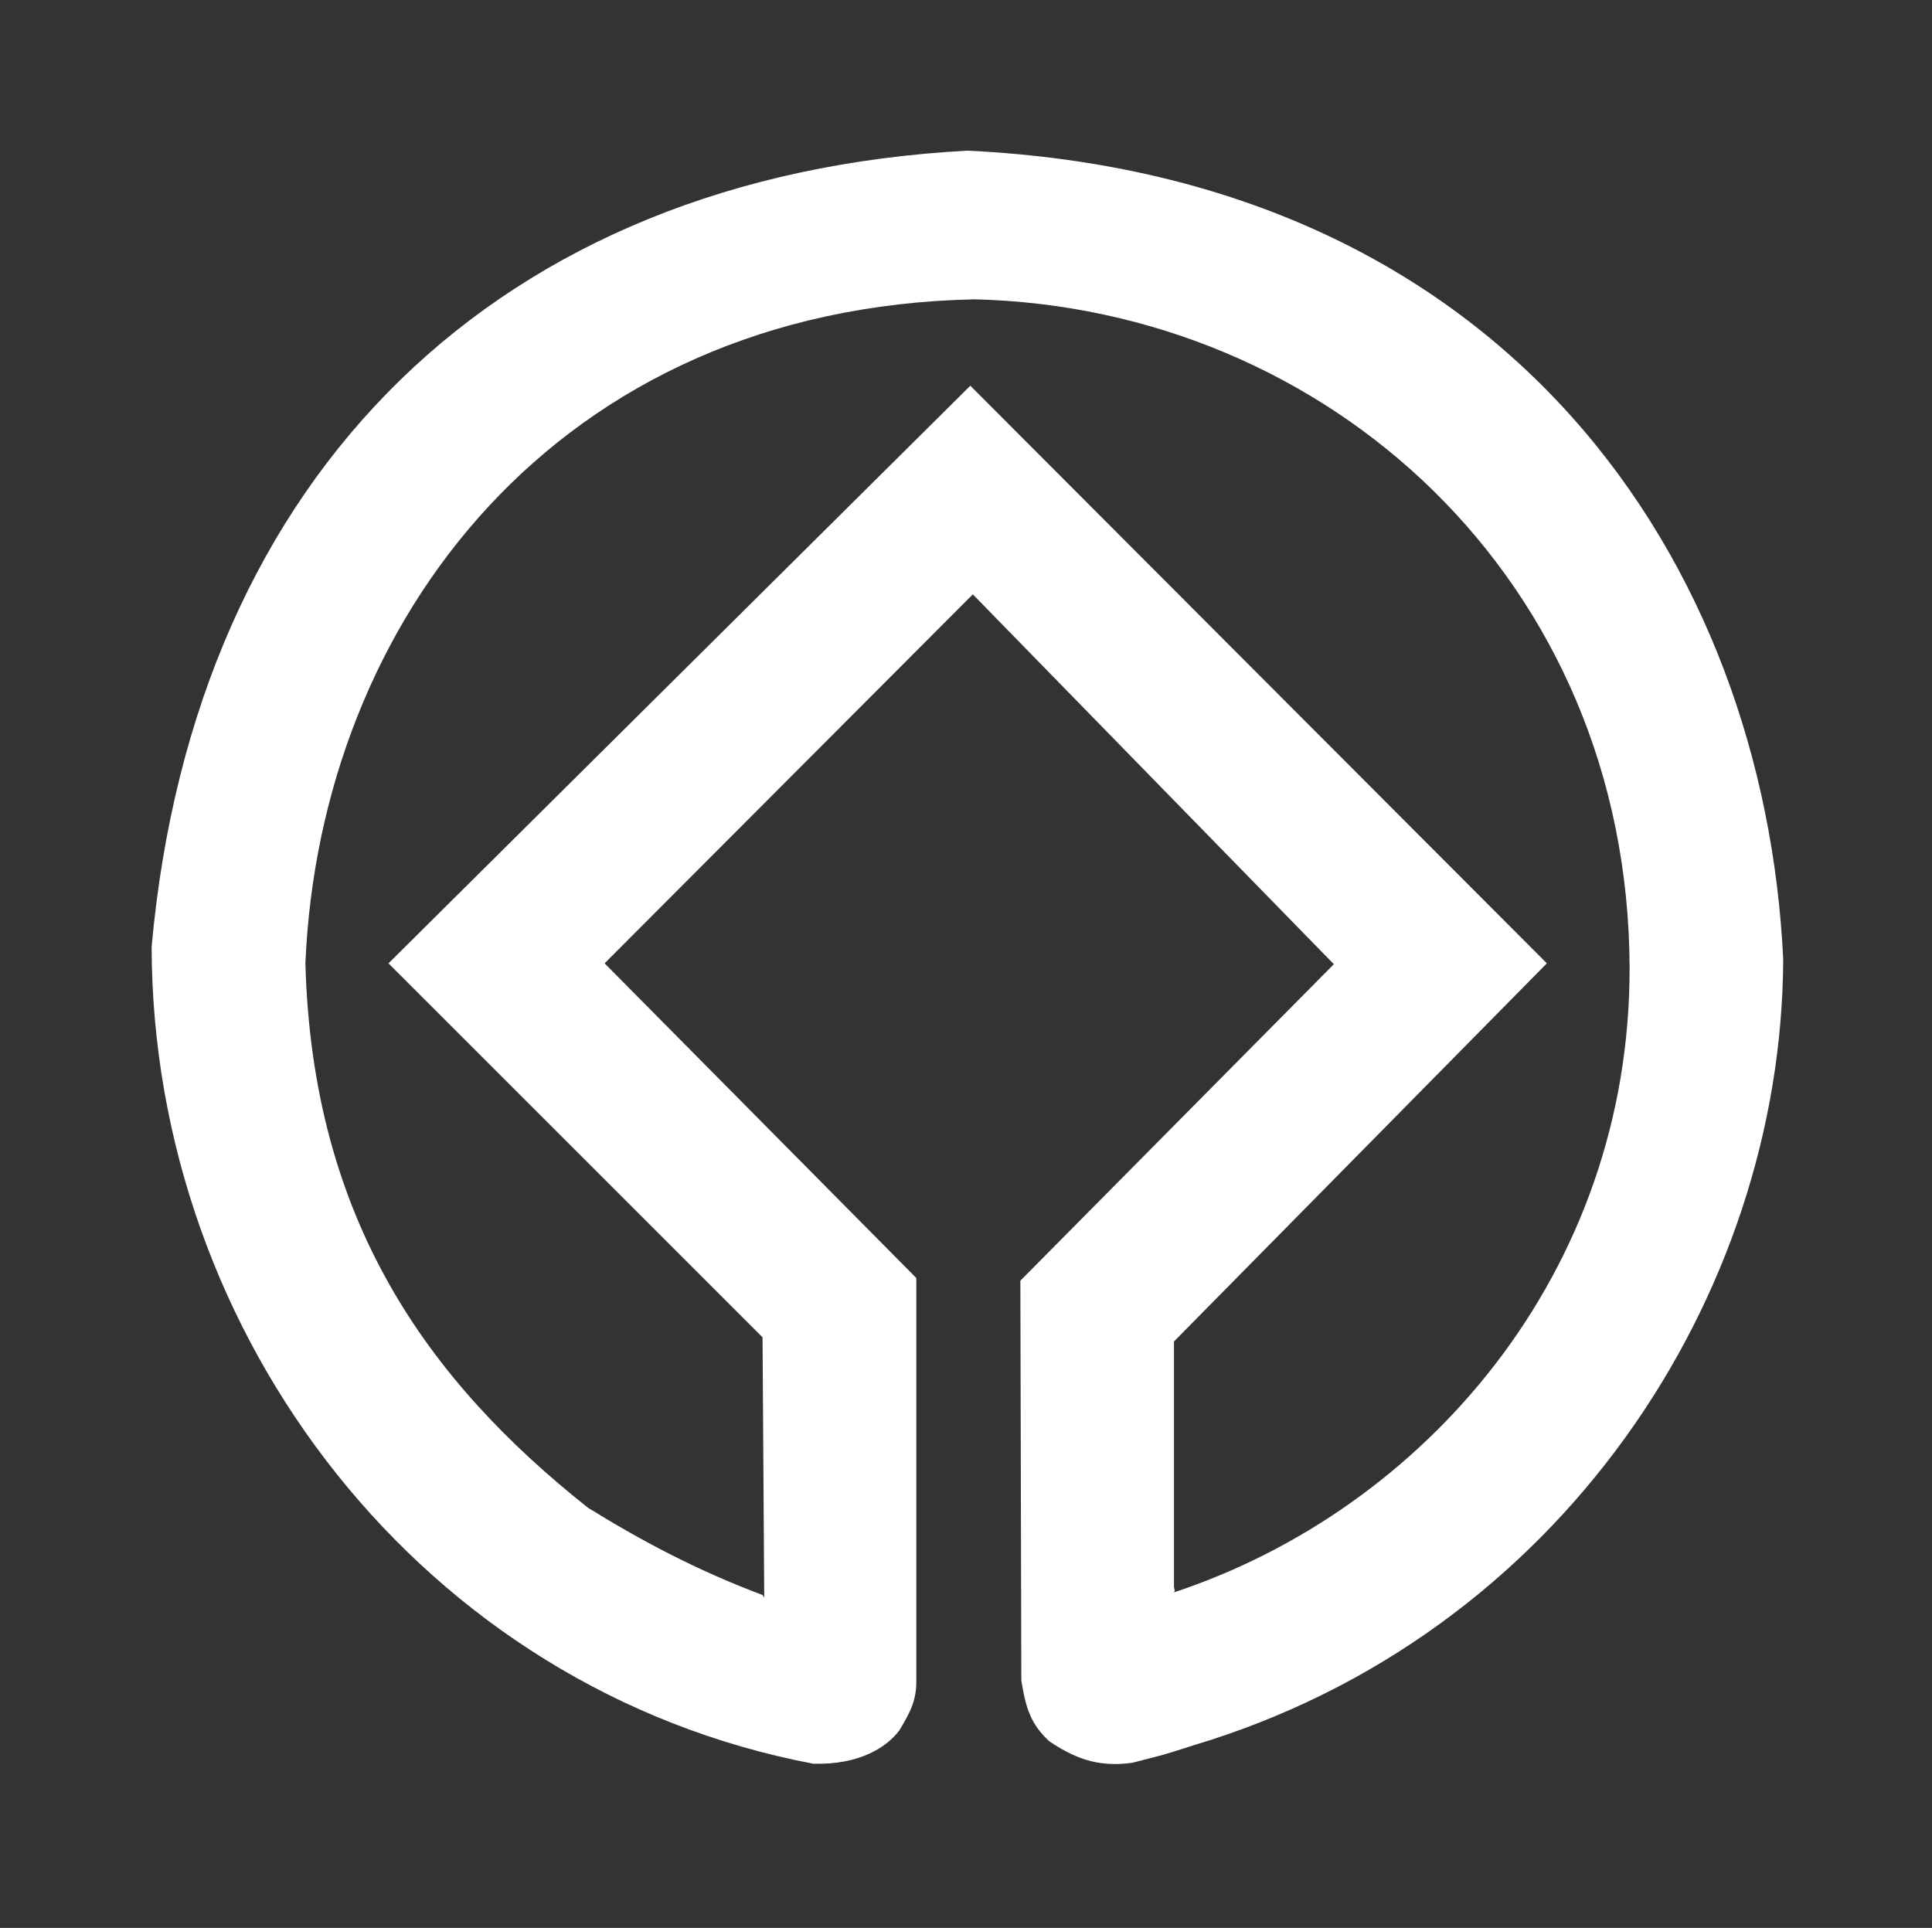 <?xml version="1.0" encoding="UTF-8" standalone="no"?>
<!-- Created with Inkscape (http://www.inkscape.org/) -->

<svg
   xmlns:dc="http://purl.org/dc/elements/1.1/"
   xmlns:cc="http://creativecommons.org/ns#"
   xmlns:rdf="http://www.w3.org/1999/02/22-rdf-syntax-ns#"
   xmlns:svg="http://www.w3.org/2000/svg"
   xmlns="http://www.w3.org/2000/svg"
   xmlns:sodipodi="http://sodipodi.sourceforge.net/DTD/sodipodi-0.dtd"
   xmlns:inkscape="http://www.inkscape.org/namespaces/inkscape"
   width="212.649"
   height="212.212"
   id="svg5027"
   sodipodi:version="0.32"
   inkscape:version="0.48.3.1 r9886"
   version="1.0"
   sodipodi:docname="Maailmanperintökohde_772b_tunnusosa.svg"
   inkscape:output_extension="org.inkscape.output.svg.inkscape">
  <rect width="100%" height="100%" fill="#333333" stroke="none"/>
  <defs
     id="defs5029">
    <inkscape:perspective
       sodipodi:type="inkscape:persp3d"
       inkscape:vp_x="0 : 526.18109 : 1"
       inkscape:vp_y="0 : 1000 : 0"
       inkscape:vp_z="744.09448 : 526.18109 : 1"
       inkscape:persp3d-origin="372.04724 : 350.78739 : 1"
       id="perspective5035" />
  </defs>
  <sodipodi:namedview
     id="base"
     pagecolor="#ffffff"
     bordercolor="#666666"
     borderopacity="1.0"
     gridtolerance="10000"
     guidetolerance="10"
     objecttolerance="10"
     inkscape:pageopacity="0.0"
     inkscape:pageshadow="2"
     inkscape:zoom="0.940625"
     inkscape:cx="313.66577"
     inkscape:cy="307.37542"
     inkscape:document-units="px"
     inkscape:current-layer="layer1"
     showgrid="false"
     inkscape:window-width="851"
     inkscape:window-height="883"
     inkscape:window-x="821"
     inkscape:window-y="22"
     showguides="true"
     inkscape:guide-bbox="true"
     inkscape:window-maximized="0" />
  <g
     inkscape:label="Layer 1"
     inkscape:groupmode="layer"
     id="layer1"
     transform="translate(-278.518,-151.711)">
    <g
       id="g3256"
       style="fill:#ffffff">
      <path
         id="path4532"
         style="fill:#ffffff;fill-opacity:1;fill-rule:evenodd;stroke:none"
         d="M 379.374,336.884 L 379.374,292.389 L 345.065,257.75 L 385.593,217.133 L 425.331,257.845 L 390.826,292.68 L 390.932,336.677 C 391.408,339.689 391.962,341.502 394.01,343.382 C 396.585,345.101 399.199,346.315 403.161,345.744 C 407.152,344.709 406.032,345.056 409.844,343.836 C 450.276,331.758 474.645,294.342 474.79,257.291 C 472.714,213.836 444.69,171.171 385.027,168.294 C 333.575,171.048 299.932,203.594 295.208,255.92 C 295.281,298.859 325.112,337.696 368.029,345.851 C 373.218,346.002 376.156,343.959 377.483,342.218 C 378.787,340.075 379.352,338.849 379.374,336.884 z M 362.449,327.28 C 355.464,324.661 349.347,321.459 343.235,317.676 C 325.549,303.644 312.894,285.958 312.133,257.75 C 313.728,220.077 339.81,185.617 385.777,184.66 C 424.603,185.6 457.731,215.516 457.882,258.209 C 457.938,291.919 435.209,317.894 407.734,326.989 L 407.823,326.821 L 407.734,326.401 L 407.734,299.374 L 448.776,257.75 L 385.318,194.169 L 321.278,257.75 L 362.449,298.915 L 362.634,327.554 L 362.449,327.28" />
    </g>
  </g>
</svg>
